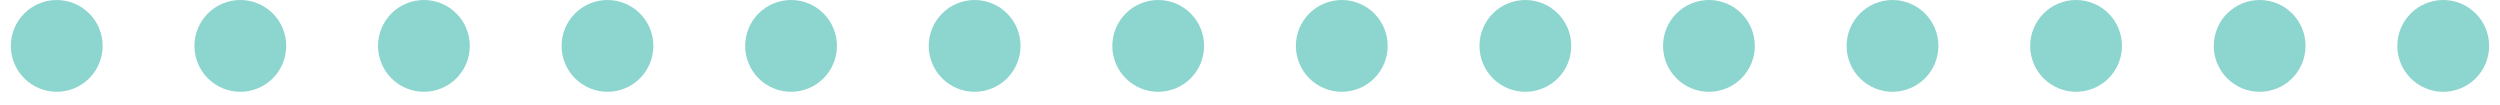 <svg width="143" height="6" viewBox="0 0 143 6" fill="none" xmlns="http://www.w3.org/2000/svg">
<path d="M139.752 0H139.753C140.101 0 140.436 0.067 140.758 0.2C141.079 0.333 141.363 0.523 141.609 0.769C141.855 1.015 142.045 1.299 142.178 1.62C142.311 1.942 142.378 2.277 142.378 2.625C142.378 2.973 142.311 3.308 142.178 3.63C142.045 3.951 141.855 4.235 141.609 4.481C141.363 4.727 141.079 4.917 140.758 5.05C140.436 5.183 140.101 5.25 139.753 5.25H139.752C139.404 5.25 139.07 5.183 138.748 5.05C138.426 4.917 138.142 4.727 137.896 4.481C137.65 4.235 137.46 3.951 137.327 3.63C137.194 3.308 137.127 2.973 137.127 2.625C137.127 2.277 137.194 1.942 137.327 1.62C137.46 1.299 137.65 1.015 137.896 0.769C138.142 0.523 138.426 0.333 138.748 0.2C139.07 0.067 139.404 0 139.752 0ZM129.252 0C129.601 0 129.935 0.067 130.257 0.2C130.579 0.333 130.862 0.523 131.109 0.769C131.355 1.015 131.544 1.299 131.678 1.62C131.811 1.942 131.877 2.277 131.877 2.625C131.877 2.973 131.811 3.308 131.678 3.63C131.544 3.951 131.355 4.235 131.109 4.481C130.862 4.727 130.579 4.917 130.257 5.05C129.935 5.183 129.601 5.25 129.252 5.25C128.904 5.25 128.569 5.183 128.247 5.05C127.926 4.917 127.642 4.727 127.396 4.481C127.15 4.235 126.96 3.951 126.827 3.63C126.694 3.308 126.627 2.973 126.627 2.625C126.627 2.277 126.694 1.942 126.827 1.62C126.96 1.299 127.15 1.015 127.396 0.769C127.642 0.523 127.926 0.333 128.247 0.2C128.569 0.067 128.904 0 129.252 0ZM118.751 0C119.1 0 119.435 0.067 119.756 0.2C120.078 0.333 120.362 0.523 120.608 0.769C120.854 1.015 121.044 1.299 121.177 1.62C121.31 1.942 121.377 2.277 121.377 2.625C121.377 2.973 121.31 3.308 121.177 3.63C121.044 3.951 120.854 4.235 120.608 4.481C120.362 4.727 120.078 4.917 119.756 5.05C119.435 5.183 119.1 5.25 118.752 5.25C118.404 5.25 118.068 5.183 117.747 5.05C117.425 4.917 117.141 4.727 116.895 4.481C116.649 4.235 116.459 3.951 116.326 3.63C116.193 3.308 116.126 2.973 116.126 2.625C116.126 2.277 116.193 1.942 116.326 1.62C116.459 1.299 116.649 1.015 116.895 0.769C117.141 0.523 117.425 0.333 117.747 0.2C118.068 0.067 118.403 0 118.751 0ZM108.251 0C108.6 0 108.934 0.067 109.256 0.2C109.578 0.333 109.861 0.523 110.108 0.769C110.354 1.015 110.543 1.299 110.677 1.62C110.81 1.942 110.876 2.277 110.876 2.625C110.876 2.973 110.81 3.308 110.677 3.63C110.543 3.951 110.354 4.235 110.108 4.481C109.861 4.727 109.578 4.917 109.256 5.05C108.934 5.183 108.6 5.25 108.251 5.25C107.903 5.25 107.568 5.183 107.246 5.05C106.925 4.917 106.641 4.727 106.395 4.481C106.149 4.235 105.959 3.951 105.826 3.63C105.693 3.308 105.626 2.973 105.626 2.625C105.626 2.277 105.693 1.942 105.826 1.62C105.959 1.299 106.149 1.015 106.395 0.769C106.641 0.523 106.925 0.333 107.246 0.2C107.568 0.067 107.903 0 108.251 0ZM97.751 0H97.751C98.1 0 98.434 0.067 98.755 0.2C99.078 0.333 99.362 0.523 99.608 0.769C99.853 1.015 100.043 1.299 100.176 1.62C100.309 1.942 100.376 2.277 100.376 2.625C100.376 2.973 100.309 3.308 100.176 3.63C100.043 3.951 99.853 4.235 99.608 4.481C99.362 4.727 99.078 4.917 98.755 5.05C98.434 5.183 98.1 5.25 97.751 5.25H97.751C97.403 5.25 97.067 5.183 96.746 5.05C96.424 4.917 96.141 4.727 95.894 4.481C95.648 4.235 95.459 3.951 95.326 3.63C95.192 3.308 95.126 2.973 95.126 2.625C95.126 2.277 95.192 1.942 95.326 1.62C95.459 1.299 95.648 1.015 95.894 0.769C96.141 0.523 96.424 0.333 96.746 0.2C97.067 0.067 97.403 0 97.751 0ZM87.251 0C87.599 0 87.933 0.067 88.255 0.2C88.578 0.333 88.861 0.523 89.108 0.769C89.353 1.015 89.543 1.299 89.677 1.62C89.809 1.942 89.876 2.277 89.876 2.625C89.876 2.973 89.809 3.308 89.677 3.63C89.543 3.951 89.353 4.235 89.108 4.481C88.861 4.727 88.578 4.917 88.255 5.05C87.933 5.183 87.599 5.25 87.251 5.25C86.903 5.25 86.567 5.183 86.246 5.05C85.924 4.917 85.641 4.727 85.394 4.481C85.148 4.235 84.959 3.951 84.826 3.63C84.692 3.308 84.626 2.973 84.626 2.625C84.626 2.277 84.692 1.942 84.826 1.62C84.959 1.299 85.148 1.015 85.394 0.769C85.641 0.523 85.924 0.333 86.246 0.2C86.567 0.067 86.903 0 87.251 0ZM76.749 0H76.751C77.099 0 77.433 0.067 77.754 0.2C78.076 0.333 78.361 0.523 78.606 0.769C78.853 1.015 79.043 1.299 79.175 1.62C79.308 1.942 79.376 2.277 79.376 2.625C79.376 2.973 79.308 3.308 79.175 3.63C79.043 3.951 78.853 4.235 78.606 4.481C78.361 4.727 78.076 4.917 77.754 5.05C77.433 5.183 77.099 5.25 76.751 5.25H76.749C76.401 5.25 76.067 5.183 75.746 5.05C75.424 4.917 75.139 4.727 74.894 4.481C74.647 4.235 74.457 3.951 74.325 3.63C74.192 3.308 74.124 2.973 74.124 2.625C74.124 2.277 74.192 1.942 74.325 1.62C74.457 1.299 74.647 1.015 74.894 0.769C75.139 0.523 75.424 0.333 75.746 0.2C76.067 0.067 76.401 0 76.749 0ZM66.249 0C66.597 0 66.933 0.067 67.254 0.2C67.576 0.333 67.859 0.523 68.106 0.769C68.353 1.015 68.541 1.299 68.675 1.62C68.808 1.942 68.874 2.277 68.874 2.625C68.874 2.973 68.808 3.308 68.675 3.63C68.541 3.951 68.353 4.235 68.106 4.481C67.859 4.727 67.576 4.917 67.254 5.05C66.933 5.183 66.597 5.25 66.249 5.25C65.901 5.25 65.567 5.183 65.245 5.05C64.924 4.917 64.639 4.727 64.394 4.481C64.147 4.235 63.958 3.951 63.825 3.63C63.691 3.308 63.624 2.973 63.624 2.625C63.624 2.277 63.691 1.942 63.825 1.62C63.958 1.299 64.147 1.015 64.394 0.769C64.639 0.523 64.924 0.333 65.245 0.2C65.567 0.067 65.901 0 66.249 0ZM55.748 0C56.096 0 56.432 0.067 56.754 0.2C57.075 0.333 57.359 0.523 57.605 0.769C57.852 1.015 58.041 1.299 58.175 1.62C58.307 1.942 58.374 2.277 58.374 2.625C58.374 2.973 58.307 3.308 58.175 3.63C58.041 3.951 57.852 4.235 57.605 4.481C57.359 4.727 57.075 4.917 56.754 5.05C56.432 5.183 56.097 5.25 55.749 5.25C55.401 5.25 55.066 5.183 54.745 5.05C54.422 4.917 54.139 4.727 53.892 4.481C53.647 4.235 53.456 3.951 53.324 3.63C53.191 3.308 53.123 2.973 53.123 2.625C53.123 2.277 53.191 1.942 53.324 1.62C53.456 1.299 53.647 1.015 53.892 0.769C54.139 0.523 54.422 0.333 54.745 0.2C55.066 0.067 55.401 0 55.748 0ZM45.248 0C45.596 0 45.931 0.067 46.254 0.2C46.575 0.333 46.858 0.523 47.105 0.769C47.352 1.015 47.541 1.299 47.673 1.62C47.807 1.942 47.873 2.277 47.873 2.625C47.873 2.973 47.807 3.308 47.673 3.63C47.541 3.951 47.352 4.235 47.105 4.481C46.858 4.727 46.575 4.917 46.254 5.05C45.931 5.183 45.596 5.25 45.248 5.25C44.901 5.25 44.566 5.183 44.243 5.05C43.922 4.917 43.639 4.727 43.392 4.481C43.145 4.235 42.956 3.951 42.824 3.63C42.69 3.308 42.623 2.973 42.623 2.625C42.623 2.277 42.69 1.942 42.824 1.62C42.956 1.299 43.145 1.015 43.392 0.769C43.639 0.523 43.922 0.333 44.243 0.2C44.566 0.067 44.901 0 45.248 0ZM34.748 0C35.096 0 35.431 0.067 35.752 0.2C36.075 0.333 36.358 0.523 36.605 0.769C36.85 1.015 37.041 1.299 37.173 1.62C37.306 1.942 37.373 2.277 37.373 2.625C37.373 2.973 37.306 3.308 37.173 3.63C37.041 3.951 36.85 4.235 36.605 4.481C36.358 4.727 36.075 4.917 35.752 5.05C35.431 5.183 35.096 5.25 34.748 5.25C34.401 5.25 34.065 5.183 33.743 5.05C33.422 4.917 33.138 4.727 32.892 4.481C32.645 4.235 32.456 3.951 32.322 3.63C32.19 3.308 32.123 2.973 32.123 2.625C32.123 2.277 32.19 1.942 32.322 1.62C32.456 1.299 32.645 1.015 32.892 0.769C33.138 0.523 33.422 0.333 33.743 0.2C34.065 0.067 34.4 0 34.748 0ZM24.247 0C24.596 0 24.93 0.067 25.253 0.2C25.573 0.333 25.858 0.523 26.104 0.769C26.351 1.015 26.54 1.299 26.672 1.62C26.806 1.942 26.872 2.277 26.872 2.625C26.872 2.973 26.806 3.308 26.672 3.63C26.54 3.951 26.351 4.235 26.104 4.481C25.858 4.727 25.573 4.917 25.253 5.05C24.93 5.183 24.596 5.25 24.247 5.25C23.899 5.25 23.564 5.183 23.242 5.05C22.922 4.917 22.637 4.727 22.392 4.481C22.145 4.235 21.956 3.951 21.823 3.63C21.689 3.308 21.622 2.973 21.622 2.625C21.622 2.277 21.689 1.942 21.823 1.62C21.956 1.299 22.145 1.015 22.392 0.769C22.637 0.523 22.922 0.333 23.242 0.2C23.564 0.067 23.899 0 24.247 0ZM13.746 0C14.095 0 14.431 0.067 14.752 0.2C15.073 0.333 15.357 0.523 15.604 0.769C15.85 1.015 16.04 1.299 16.172 1.62C16.305 1.942 16.372 2.277 16.372 2.625C16.372 2.973 16.305 3.308 16.172 3.63C16.04 3.951 15.85 4.235 15.604 4.481C15.357 4.727 15.073 4.917 14.752 5.05C14.431 5.183 14.095 5.25 13.748 5.25C13.399 5.25 13.063 5.183 12.742 5.05C12.421 4.917 12.136 4.727 11.89 4.481C11.645 4.235 11.454 3.951 11.322 3.63C11.188 3.308 11.121 2.973 11.121 2.625C11.121 2.277 11.188 1.942 11.322 1.62C11.454 1.299 11.645 1.015 11.89 0.769C12.136 0.523 12.421 0.333 12.742 0.2C13.063 0.067 13.399 0 13.746 0ZM3.246 0C3.594 0 3.929 0.067 4.251 0.2C4.572 0.333 4.856 0.523 5.102 0.769C5.348 1.015 5.538 1.299 5.671 1.62C5.805 1.942 5.871 2.277 5.871 2.625C5.871 2.973 5.805 3.308 5.671 3.63C5.538 3.951 5.348 4.235 5.102 4.481C4.856 4.727 4.572 4.917 4.251 5.05C3.929 5.183 3.594 5.25 3.246 5.25C2.898 5.25 2.563 5.183 2.241 5.05C1.92 4.917 1.636 4.727 1.39 4.481C1.143 4.235 0.954 3.951 0.82 3.63C0.687 3.308 0.621 2.973 0.621 2.625C0.621 2.277 0.687 1.942 0.82 1.62C0.954 1.299 1.143 1.015 1.39 0.769C1.636 0.523 1.92 0.333 2.241 0.2C2.563 0.067 2.898 0 3.246 0Z" fill="#8CD6CF"/>
</svg>
